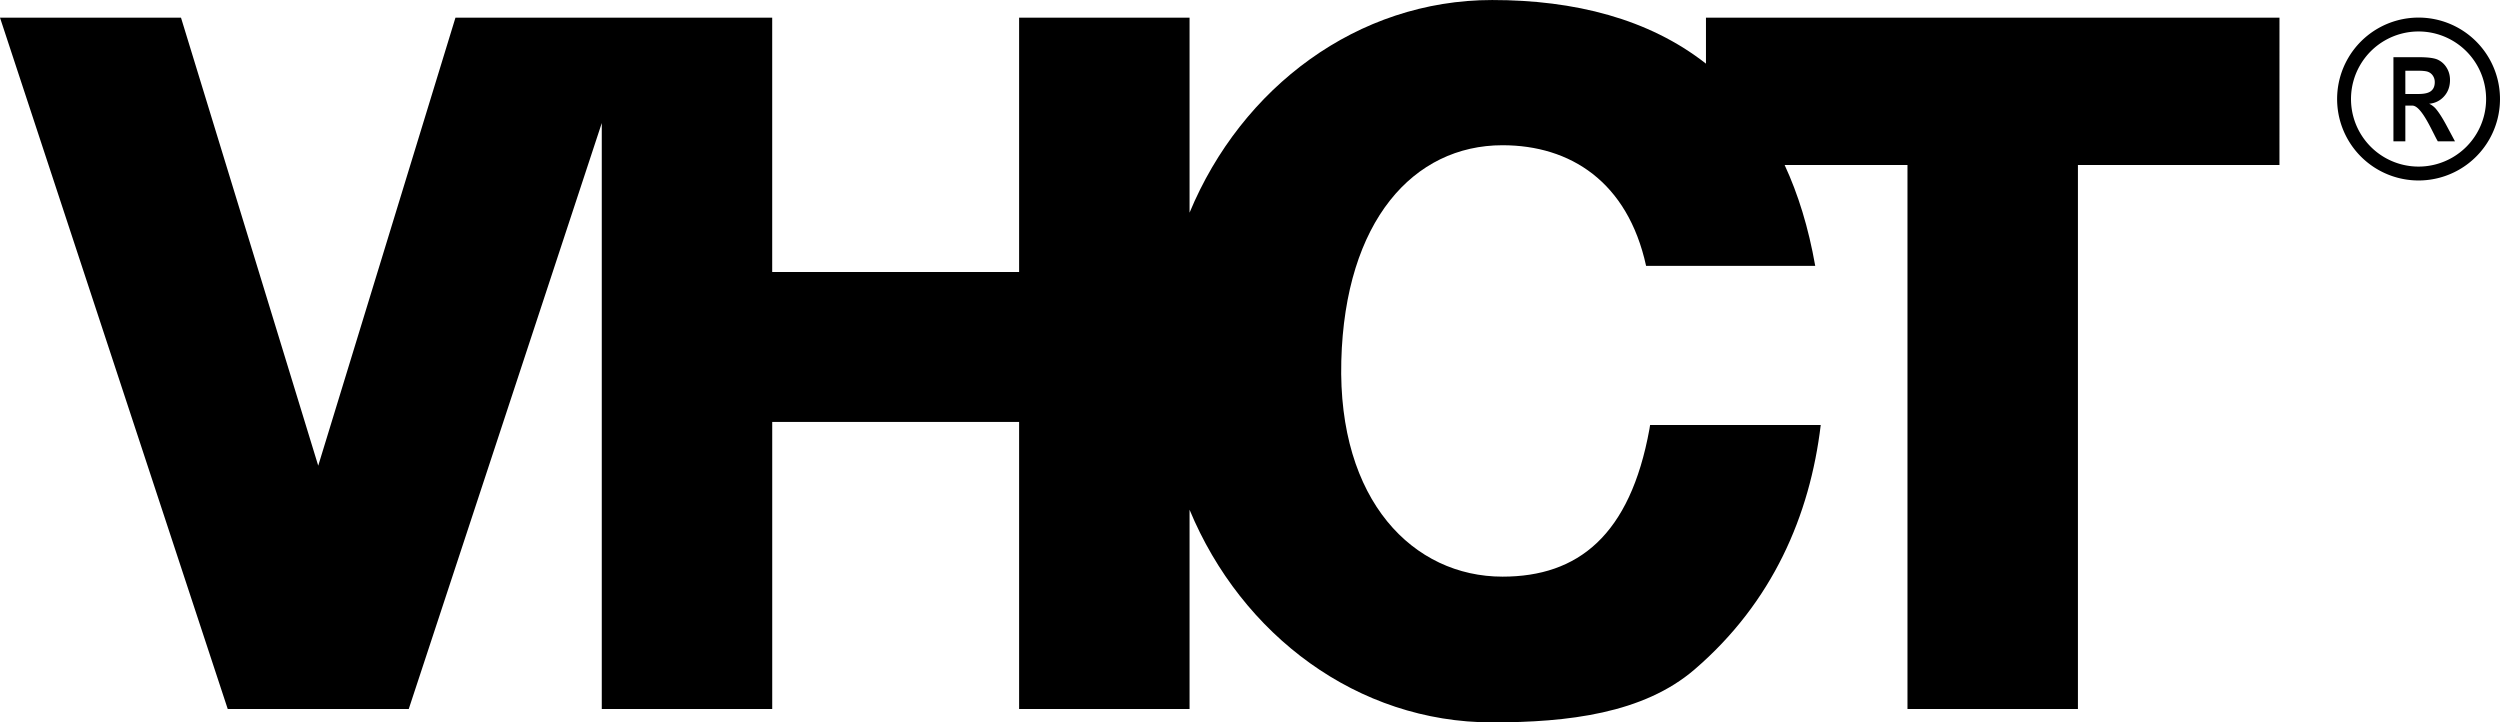 <?xml version="1.0" encoding="UTF-8"?>
<svg data-bbox="0 0.001 122.97 35.532" xmlns="http://www.w3.org/2000/svg" viewBox="0 0 122.97 35.533" height="134.298" width="464.769" data-type="shape">
    <g>
        <path d="M112.122 8.117h-9.913v26.758h-8.384V8.117h-6.042c.664 1.432 1.174 3.077 1.504 4.96h-8.319c-.907-4.141-3.732-5.933-7.062-5.933-4.38 0-7.752 3.723-7.93 10.61-.18 6.887 3.55 10.61 7.93 10.61 3.712 0 6.275-2.022 7.228-7.265.013-.063.02-.127.03-.193h8.394c-.531 4.445-2.366 8.722-6.204 12.022-2.522 2.17-6.245 2.605-9.958 2.605-6.622 0-12.324-4.292-14.884-10.46v9.801h-8.384V20.753H37.984v14.122H29.6V6.052l-9.495 28.823h-8.903L0 .869h8.903l6.75 22.037L22.403.869h15.58v12.51h12.145V.869h8.384v9.592C61.072 4.293 66.774.001 73.396.001c4.05 0 7.7.92 10.517 3.13V.869h28.21z" fill-rule="evenodd"/>
        <path d="M118.964.865a4.006 4.006 0 1 1 0 8.012 4.006 4.006 0 0 1 0-8.012m0 .683a3.323 3.323 0 1 1 0 6.646 3.323 3.323 0 0 1 0-6.646" fill-rule="evenodd"/>
        <path d="M117.728 6.953v-4.14h1.246q.64 0 .91.112a1 1 0 0 1 .45.388q.177.274.177.621 0 .48-.29.803a1.08 1.08 0 0 1-.737.365 1 1 0 0 1 .318.235q.228.265.521.806l.433.81h-.844c-.246-.408-.79-1.758-1.252-1.758h-.346v1.758zm.586-2.33h.65q.436 0 .616-.148.182-.146.181-.432a.55.55 0 0 0-.091-.317.5.5 0 0 0-.236-.192q-.143-.056-.516-.055h-.604z" fill-rule="evenodd"/>
    </g>
</svg>
